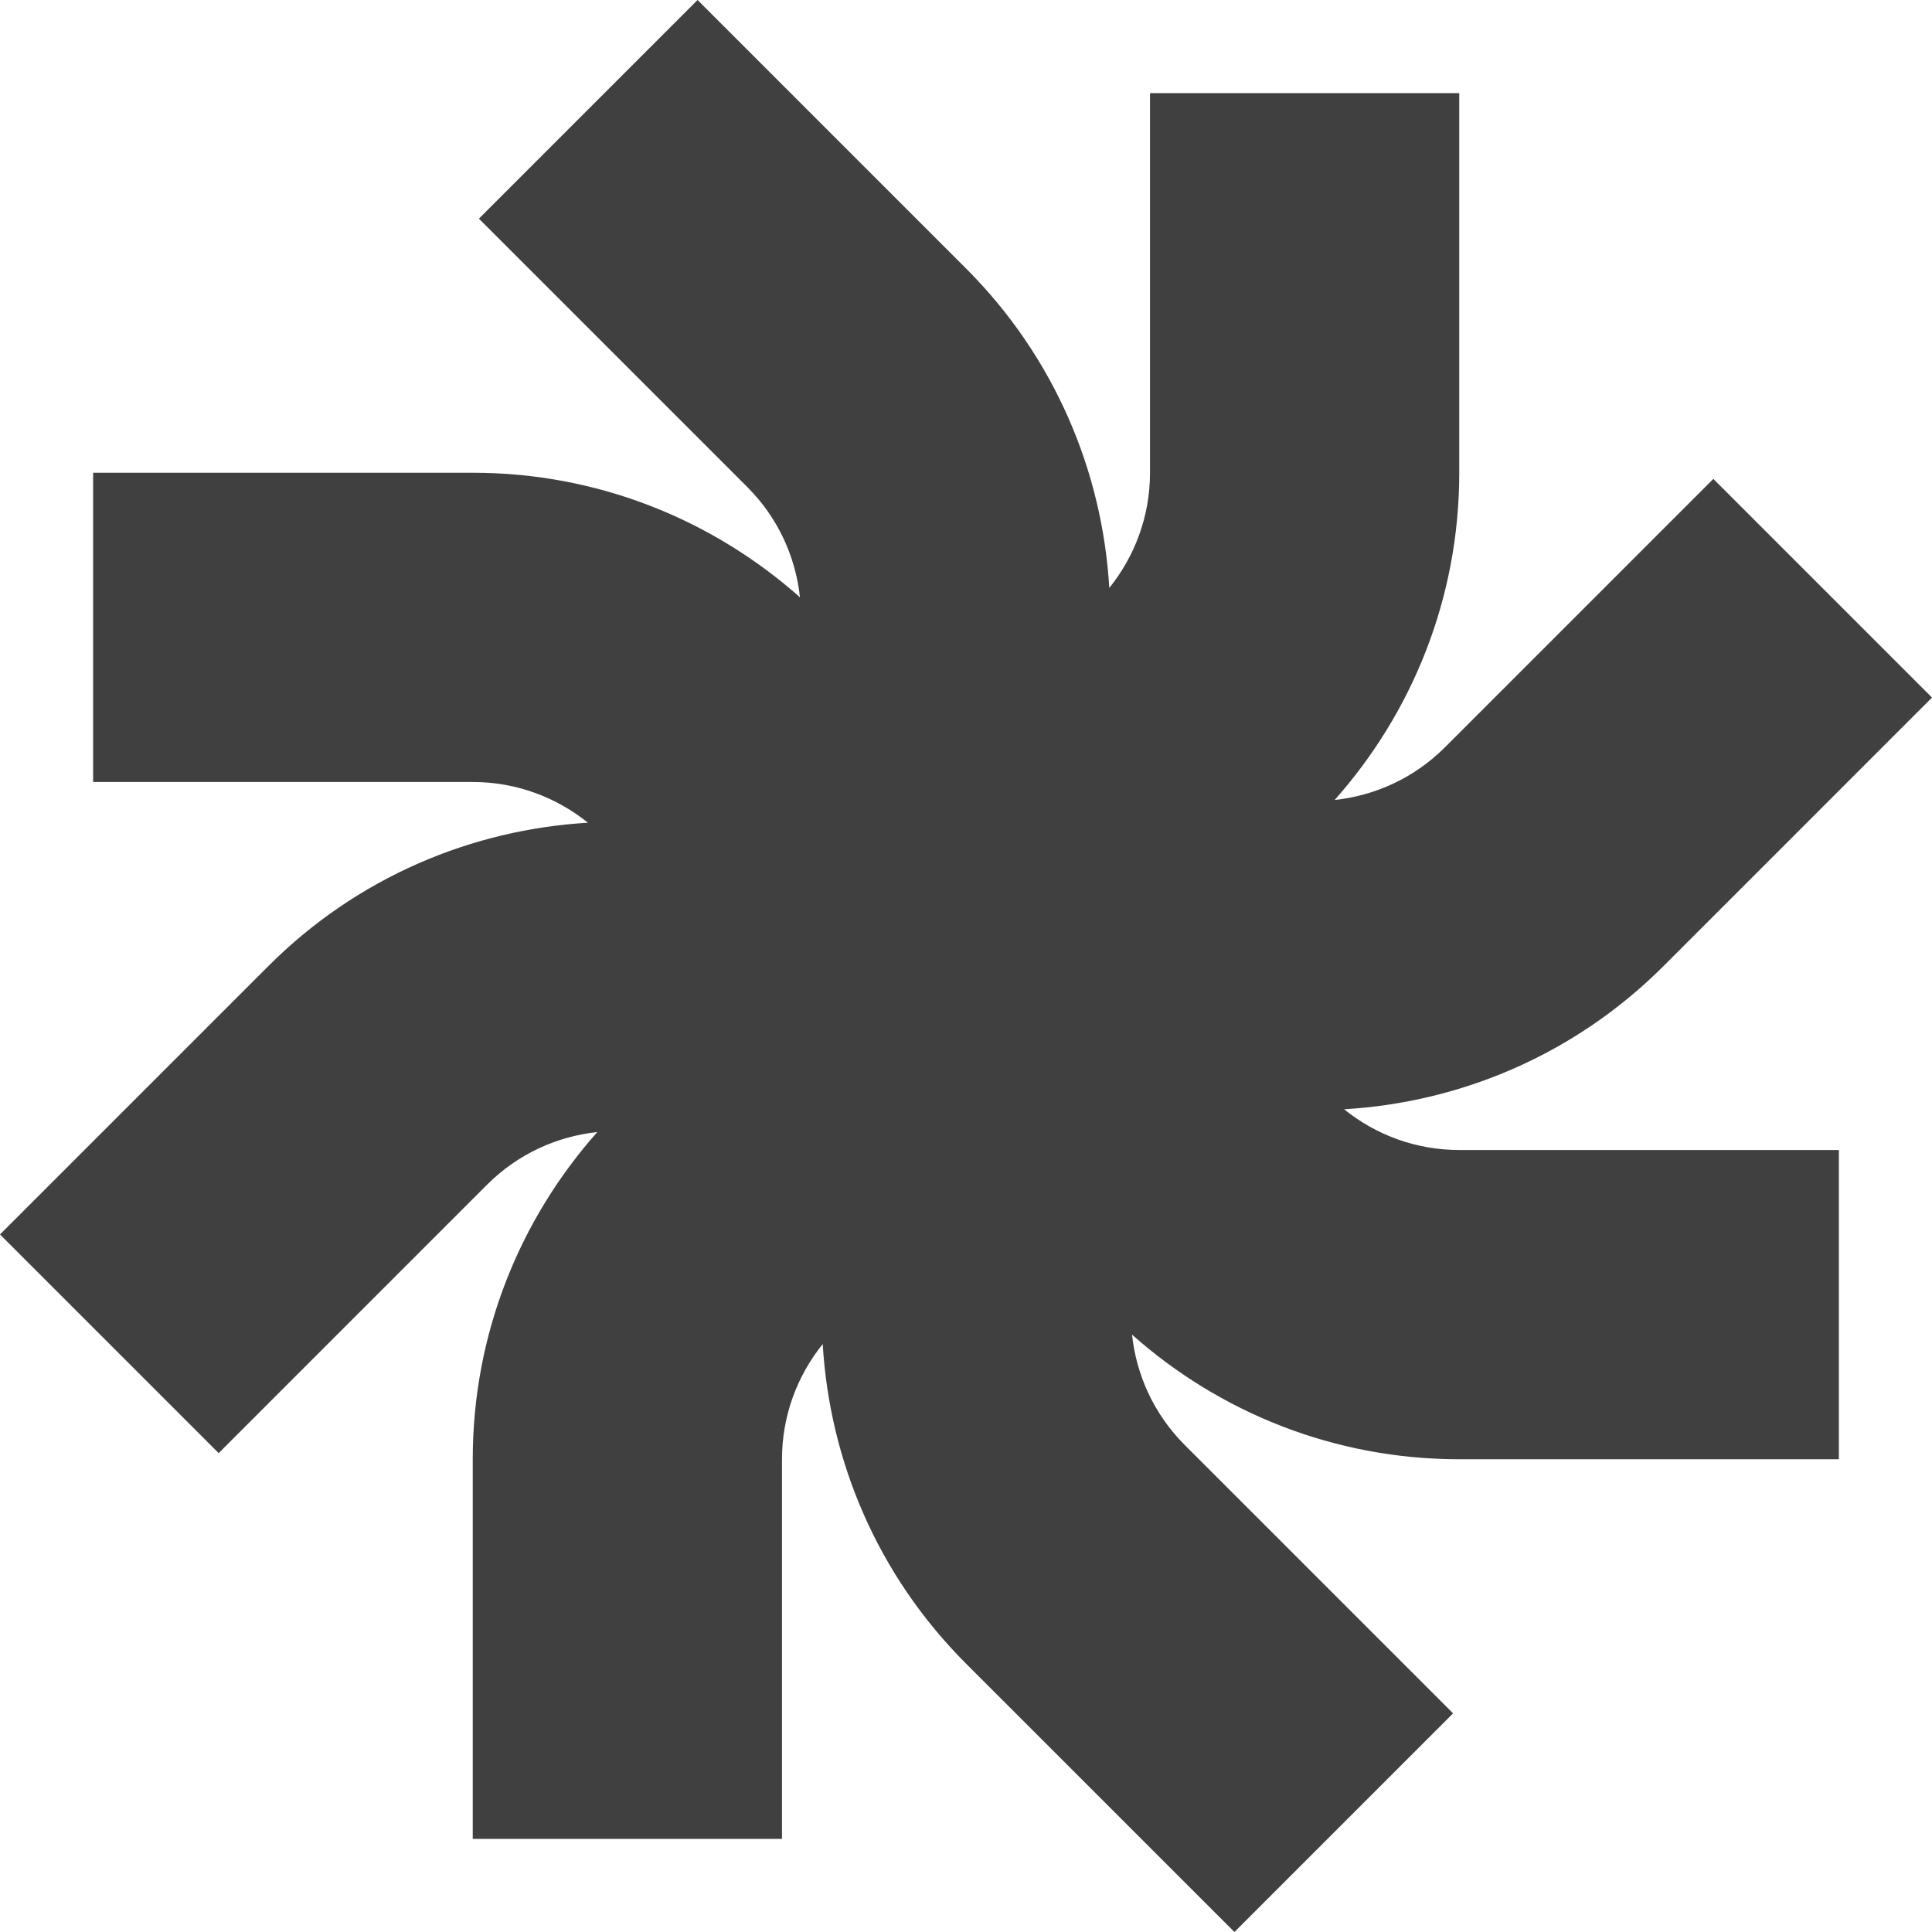 <svg width="200" height="200" viewBox="0 0 200 200" fill="none" xmlns="http://www.w3.org/2000/svg">
<g clip-path="url(#clip0_0_3)">
<path d="M22.637 150.425L0 127.788L27.788 100.001C36.972 90.816 48.814 85.879 60.862 85.168C57.595 82.537 53.451 80.951 48.939 80.951H9.64V48.938H48.939C61.928 48.938 73.793 53.821 82.814 61.837C82.365 57.666 80.555 53.614 77.365 50.423L49.577 22.636L72.213 0L100 27.788C109.185 36.972 114.122 48.815 114.833 60.863C117.465 57.595 119.049 53.451 119.049 48.938V9.64H151.062V48.939C151.062 61.928 146.179 73.794 138.162 82.814C142.333 82.365 146.384 80.555 149.576 77.364L177.364 49.576L200 72.213L172.213 100.001C163.028 109.185 151.185 114.122 139.138 114.832C142.405 117.464 146.551 119.048 151.062 119.048H190.36V151.062H151.062C138.073 151.062 126.208 146.178 117.186 138.161C117.635 142.334 119.446 146.385 122.636 149.576L150.424 177.363L127.788 200L99.998 172.212C90.814 163.028 85.877 151.185 85.168 139.137C82.535 142.405 80.951 146.549 80.951 151.062V190.361H48.938V151.062C48.938 138.073 53.82 126.208 61.836 117.188C57.665 117.637 53.614 119.446 50.423 122.637L22.637 150.425Z" fill="#404040"/>
</g>
<defs>
<clipPath id="clip0_0_3">
<rect width="200" height="200" fill="white"/>
</clipPath>
</defs>
</svg>
